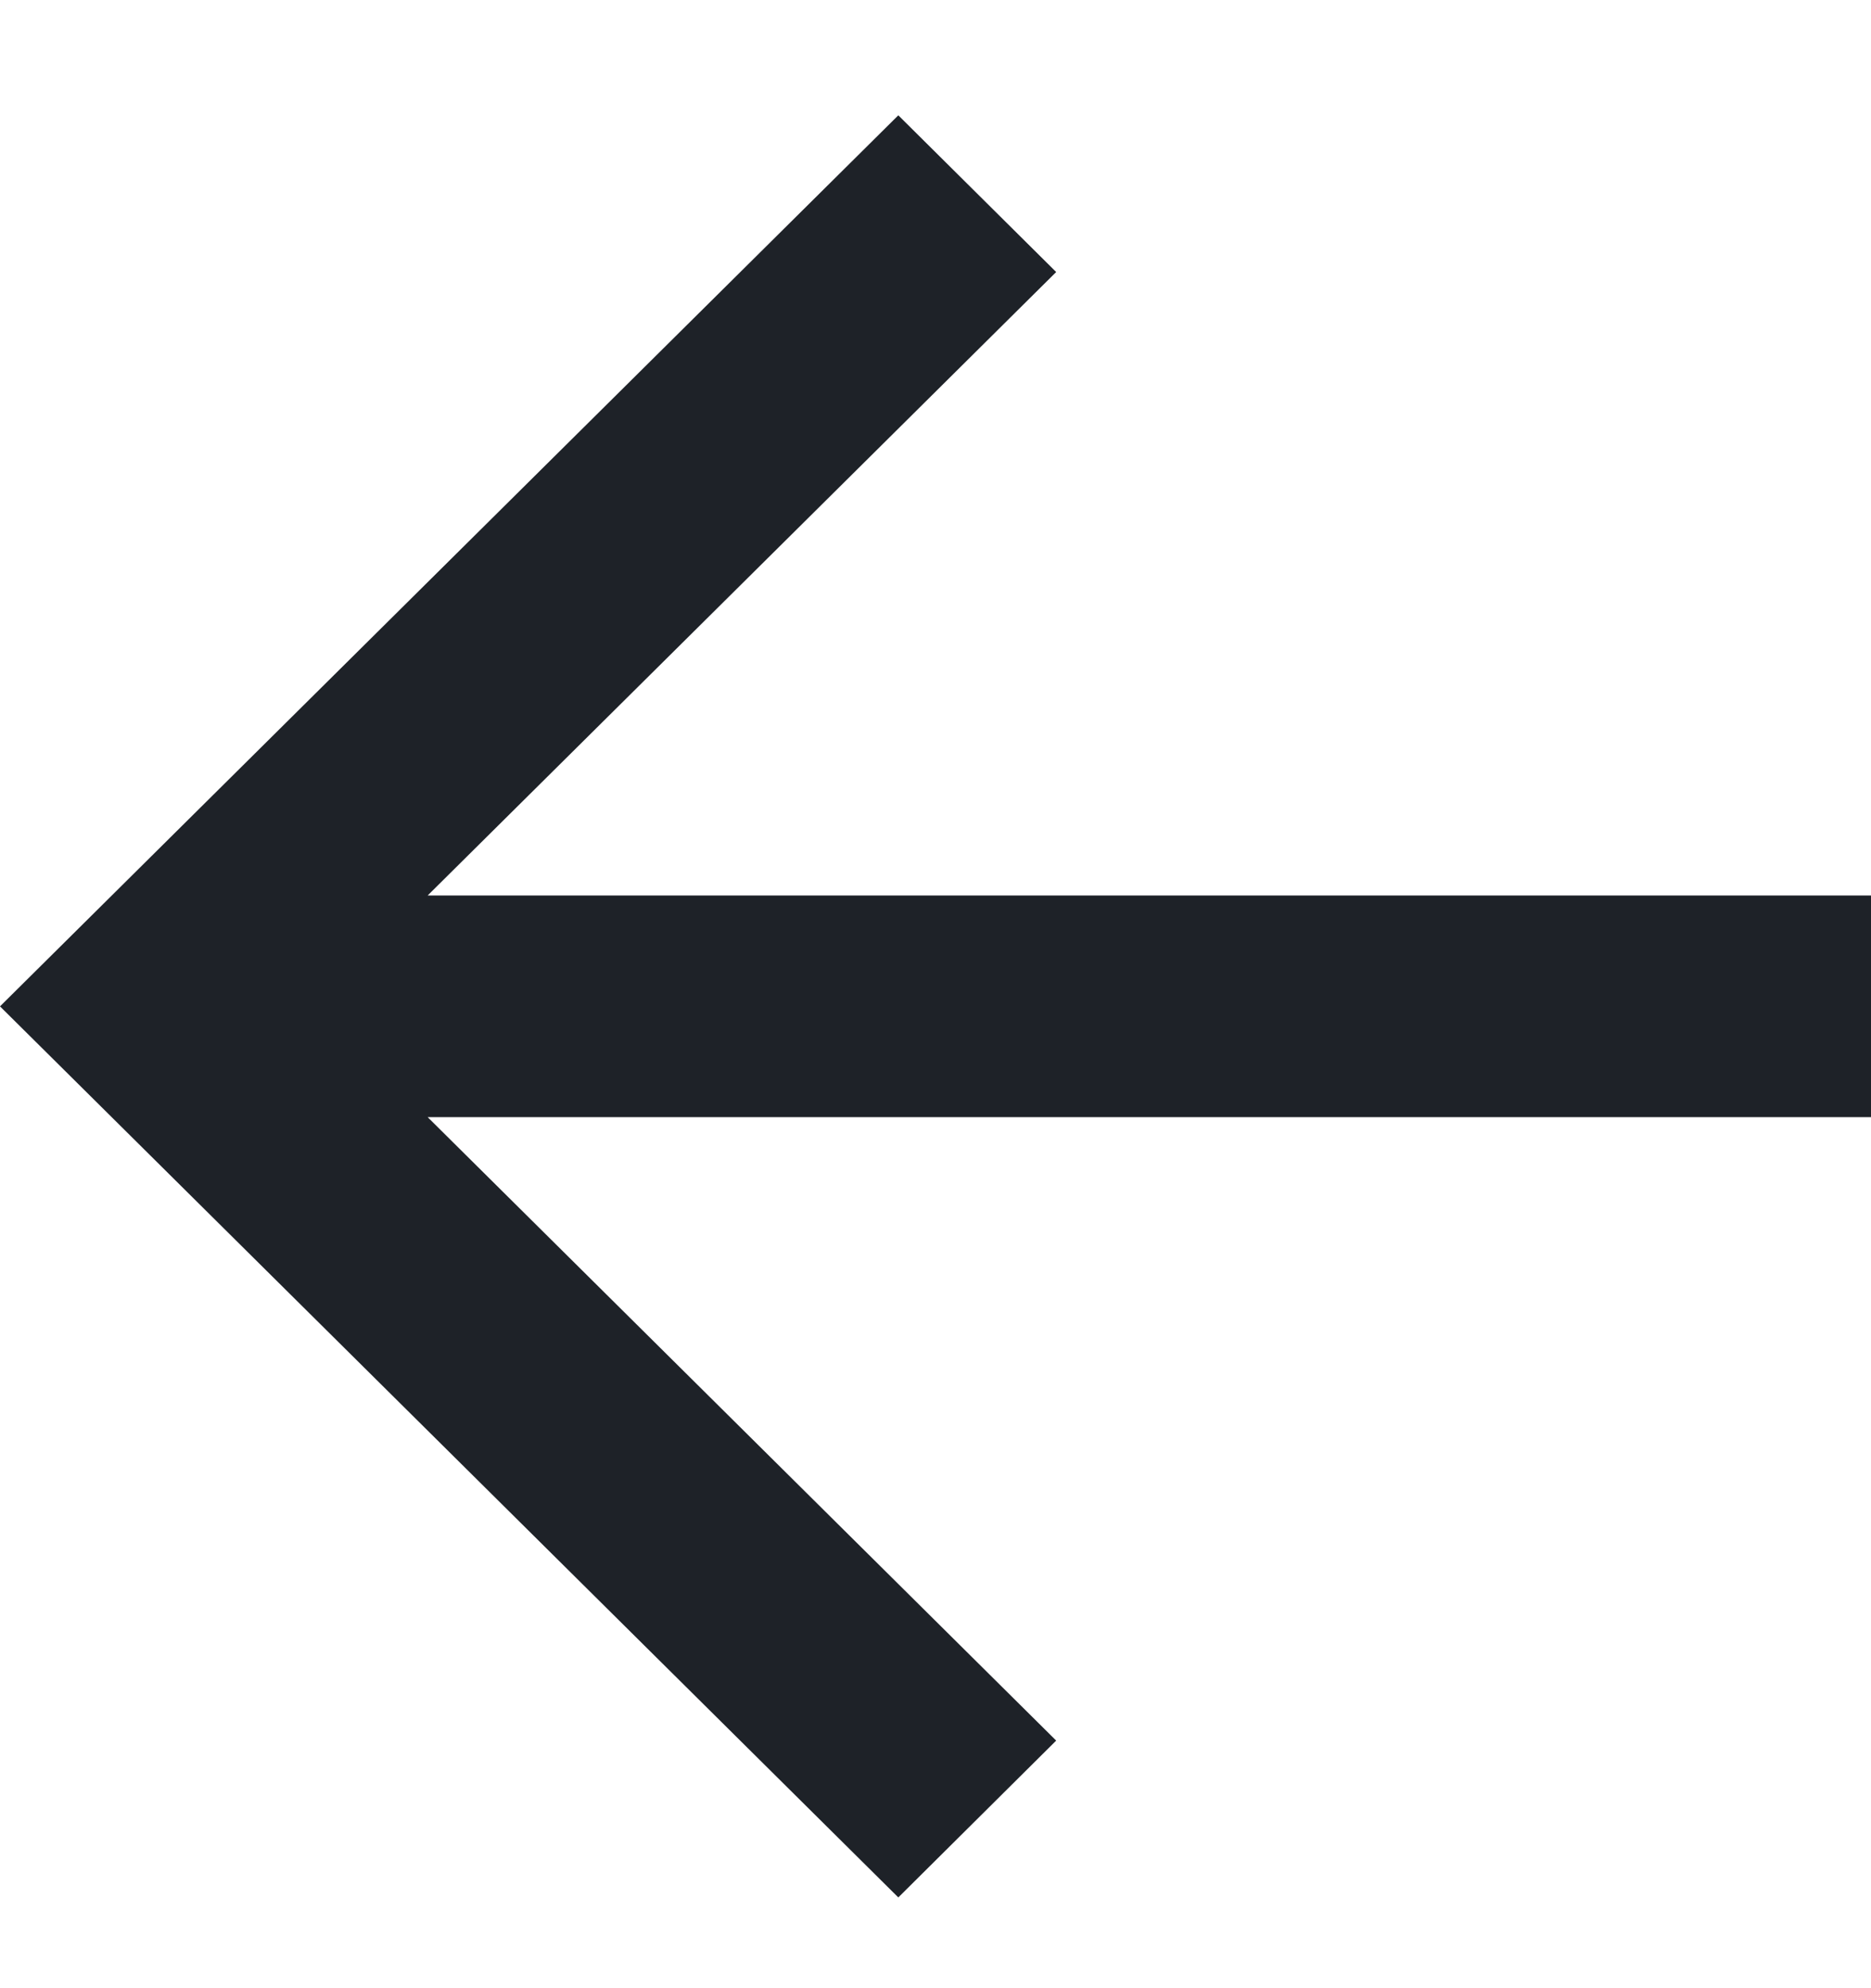 <svg width="16" height="17" viewBox="0 0 16 17" fill="none" xmlns="http://www.w3.org/2000/svg">
<g clip-path="url(#clip0_8415_2039)">
<path fill-rule="evenodd" clip-rule="evenodd" d="M3.657 9.552L9.032 14.883L7.682 16.224L0 8.605L7.682 0.986L9.032 2.326L3.657 7.657H16V9.552H3.657Z" fill="#1E2228"/>
</g>
<defs>
<clipPath id="clip0_8415_2039">
<rect width="16" height="16" fill="white" transform="matrix(-1 0 0 -1 16 16.605)"/>
</clipPath>
</defs>
</svg>
